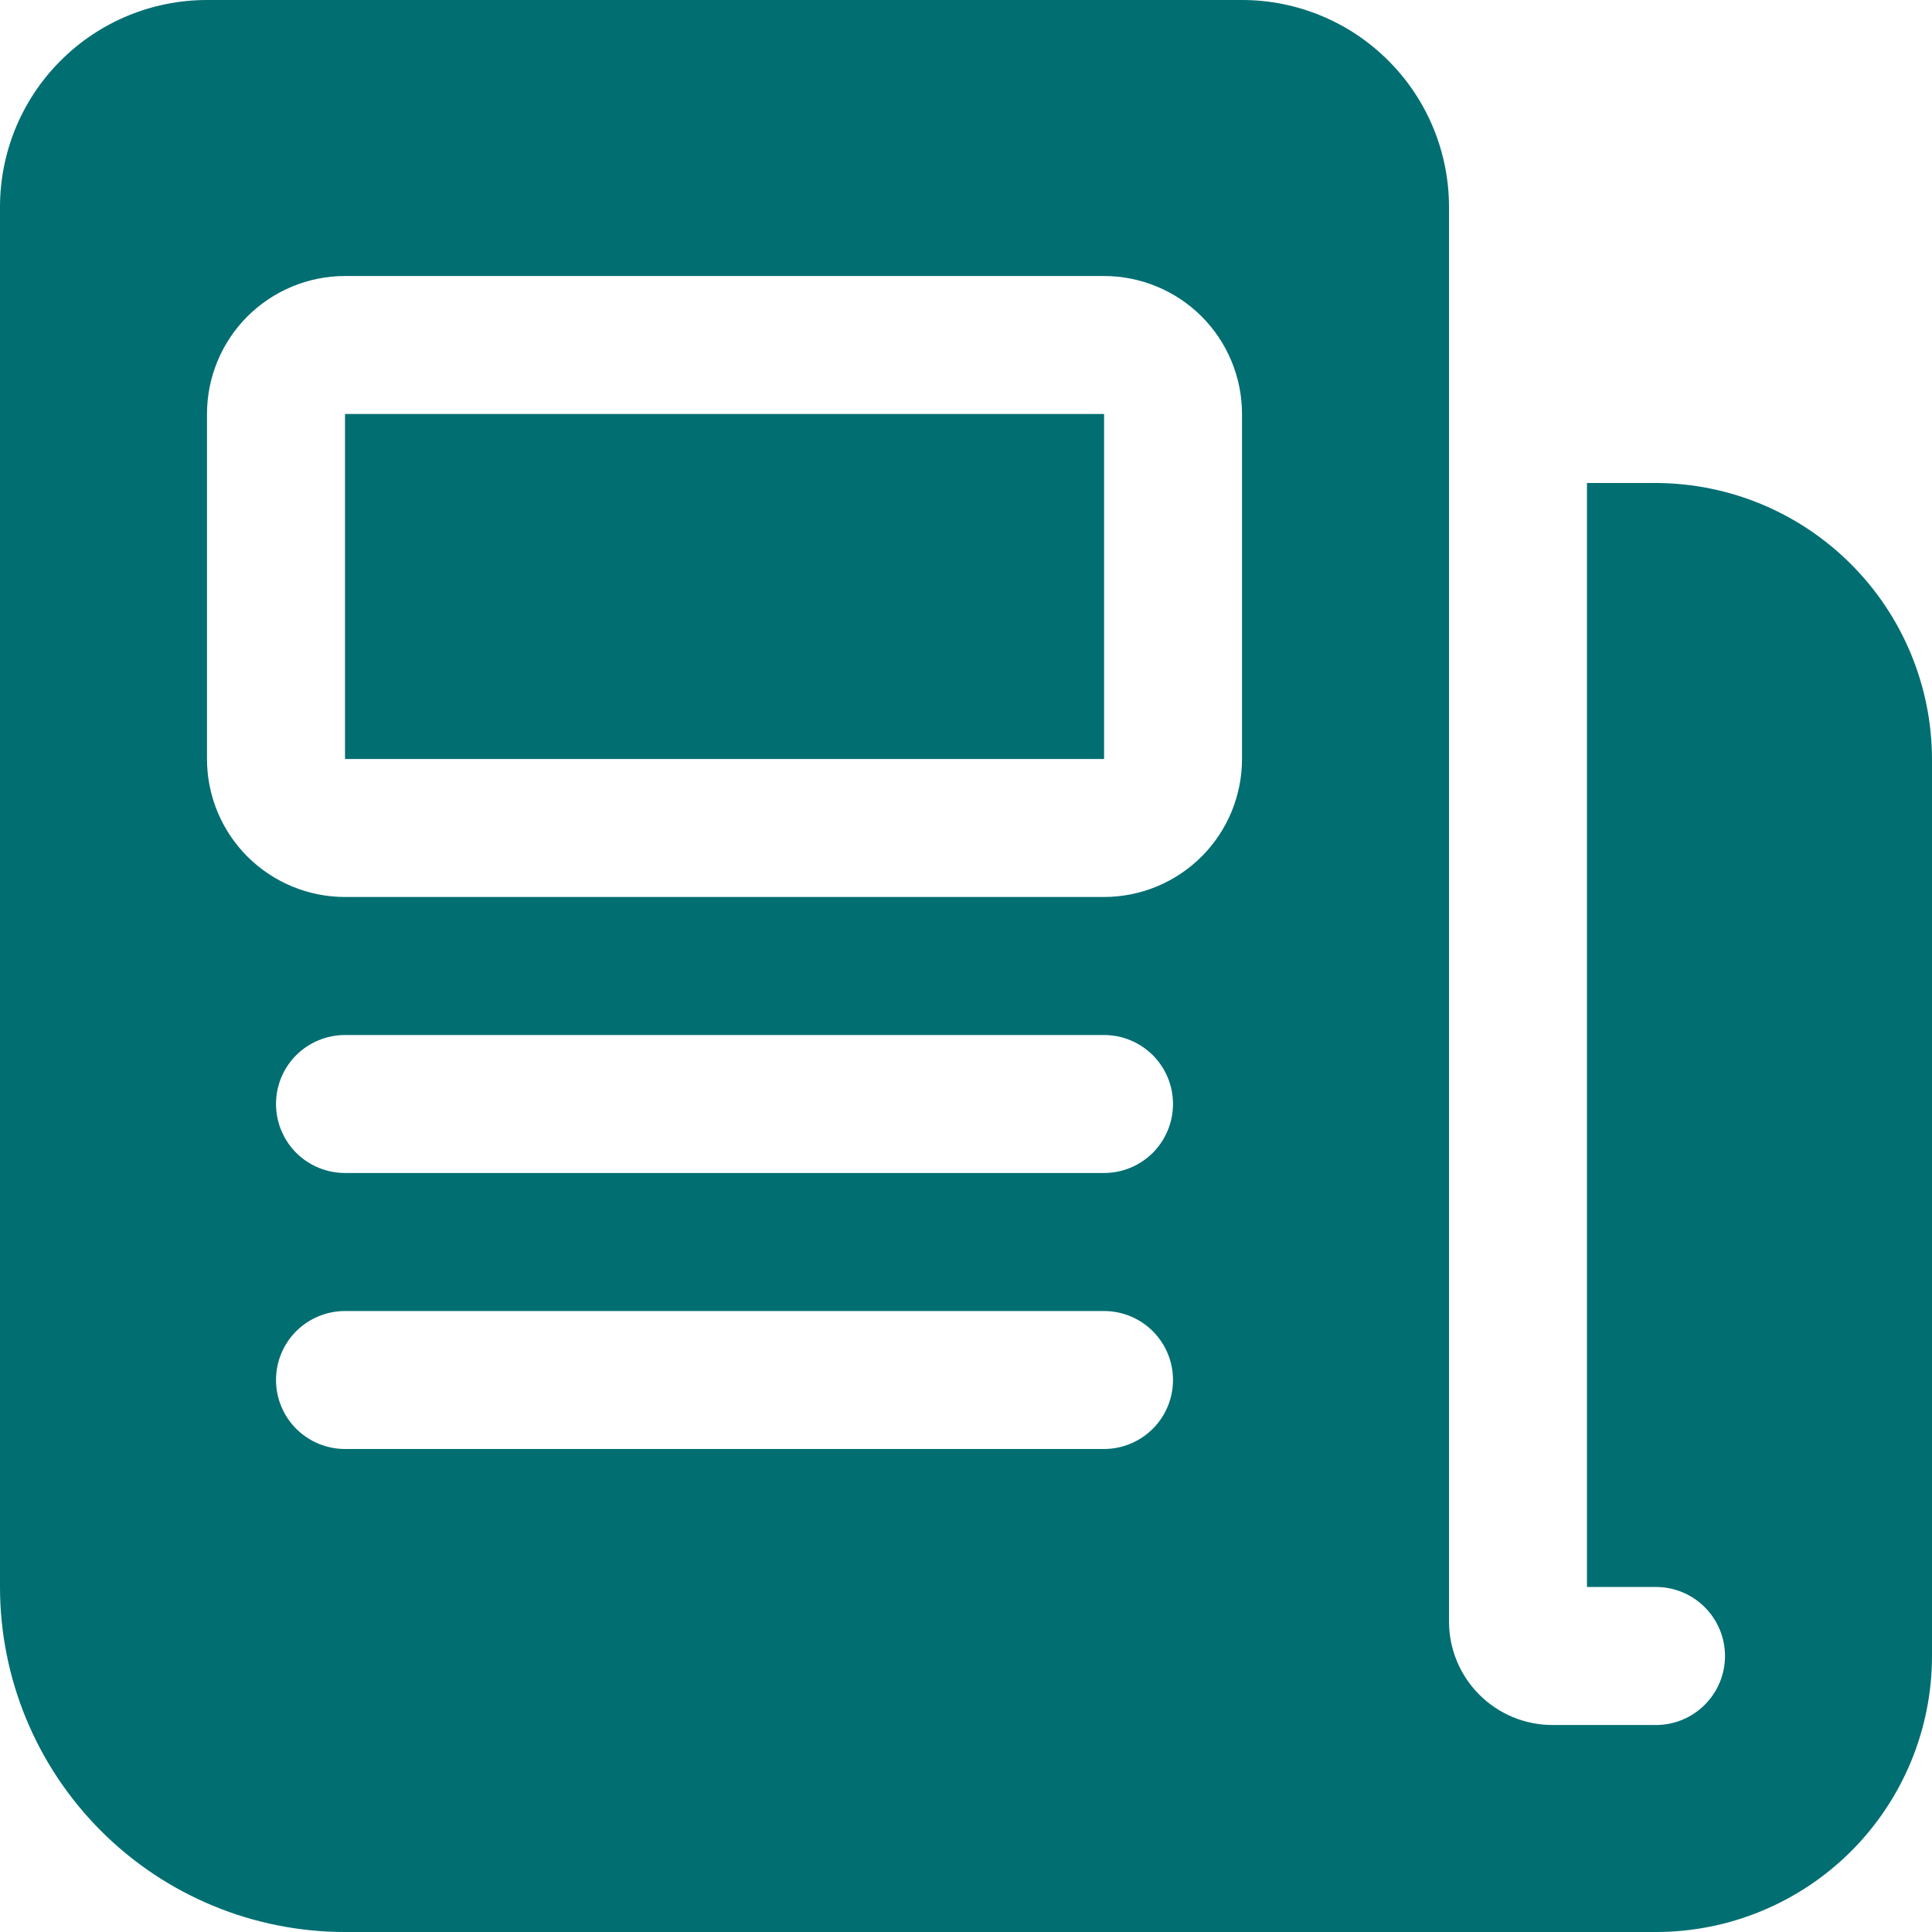 <svg width="36" height="36" viewBox="0 0 36 36" fill="none" xmlns="http://www.w3.org/2000/svg">
<g clip-path="url(#clip0_5246_9494)">
<path d="M30.857 9H29.571V29.571H30.857C31.198 29.571 31.525 29.707 31.766 29.948C32.007 30.189 32.143 30.516 32.143 30.857C32.143 31.198 32.007 31.525 31.766 31.766C31.525 32.007 31.198 32.143 30.857 32.143H28.929C28.417 32.143 27.927 31.94 27.565 31.578C27.203 31.216 27 30.726 27 30.214V3.857C27 2.834 26.594 1.853 25.87 1.13C25.147 0.406 24.166 0 23.143 0H3.857C2.834 0 1.853 0.406 1.13 1.13C0.406 1.853 0 2.834 0 3.857V29.571C0 31.276 0.677 32.911 1.883 34.117C3.088 35.323 4.724 36 6.429 36H30.857C32.221 36 33.529 35.458 34.494 34.494C35.458 33.529 36 32.221 36 30.857V14.143C35.996 12.78 35.453 11.474 34.489 10.511C33.526 9.547 32.22 9.004 30.857 9ZM20.571 27H6.429C6.088 27 5.761 26.864 5.519 26.623C5.278 26.382 5.143 26.055 5.143 25.714C5.143 25.373 5.278 25.046 5.519 24.805C5.761 24.564 6.088 24.429 6.429 24.429H20.571C20.912 24.429 21.239 24.564 21.481 24.805C21.722 25.046 21.857 25.373 21.857 25.714C21.857 26.055 21.722 26.382 21.481 26.623C21.239 26.864 20.912 27 20.571 27ZM20.571 21.857H6.429C6.088 21.857 5.761 21.722 5.519 21.481C5.278 21.239 5.143 20.912 5.143 20.571C5.143 20.23 5.278 19.903 5.519 19.662C5.761 19.421 6.088 19.286 6.429 19.286H20.571C20.912 19.286 21.239 19.421 21.481 19.662C21.722 19.903 21.857 20.23 21.857 20.571C21.857 20.912 21.722 21.239 21.481 21.481C21.239 21.722 20.912 21.857 20.571 21.857ZM23.143 14.143C23.143 14.825 22.872 15.479 22.39 15.961C21.907 16.443 21.253 16.714 20.571 16.714H6.429C5.747 16.714 5.093 16.443 4.61 15.961C4.128 15.479 3.857 14.825 3.857 14.143V7.714C3.857 7.032 4.128 6.378 4.61 5.896C5.093 5.414 5.747 5.143 6.429 5.143H20.571C21.253 5.143 21.907 5.414 22.39 5.896C22.872 6.378 23.143 7.032 23.143 7.714V14.143Z" fill="#016E72"/>
<path d="M6.429 7.714H20.573V14.143H6.429V7.714Z" fill="#016E72"/>
</g>
<defs>
<clipPath id="clip0_5246_9494">
<rect width="36" height="36" fill="white"/>
</clipPath>
</defs>
</svg>
